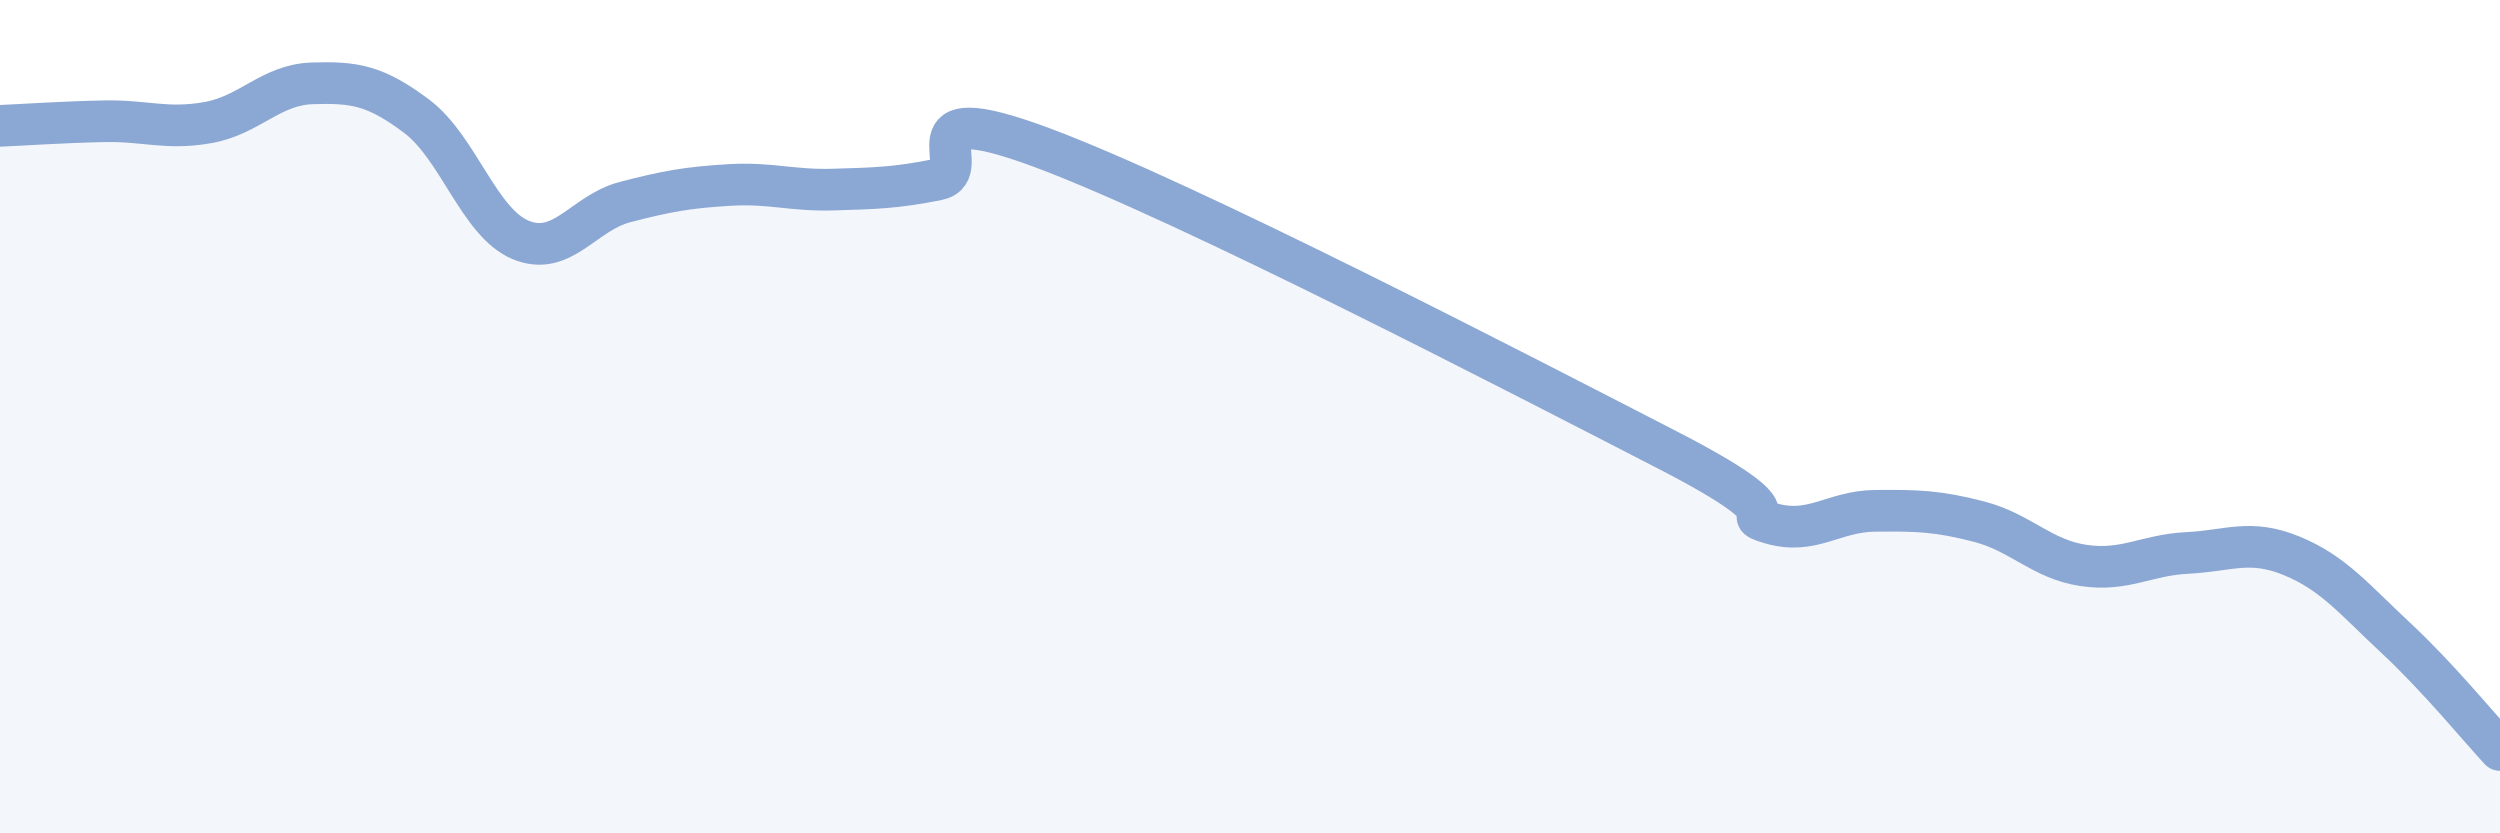 
    <svg width="60" height="20" viewBox="0 0 60 20" xmlns="http://www.w3.org/2000/svg">
      <path
        d="M 0,3.02 C 0.5,3 1.5,2.93 2.5,2.91 C 3.5,2.89 4,3.12 5,2.94 C 6,2.76 6.5,2.03 7.5,2 C 8.5,1.97 9,2.04 10,2.79 C 11,3.54 11.5,5.35 12.5,5.76 C 13.5,6.17 14,5.11 15,4.85 C 16,4.59 16.5,4.5 17.5,4.44 C 18.5,4.38 19,4.58 20,4.55 C 21,4.52 21.5,4.51 22.5,4.31 C 23.5,4.11 21.5,2.24 25,3.54 C 28.5,4.84 36.5,8.99 40,10.79 C 43.5,12.59 41.5,12.27 42.5,12.56 C 43.5,12.85 44,12.27 45,12.26 C 46,12.25 46.5,12.26 47.5,12.52 C 48.5,12.78 49,13.42 50,13.57 C 51,13.72 51.5,13.32 52.5,13.27 C 53.5,13.22 54,12.93 55,13.34 C 56,13.75 56.5,14.38 57.5,15.31 C 58.5,16.24 59.5,17.46 60,18L60 20L0 20Z"
        fill="#8ba7d3"
        opacity="0.1"
        stroke-linecap="round"
        stroke-linejoin="round"
      />
      <path
        d="M 0,3.02 C 0.5,3 1.5,2.93 2.5,2.91 C 3.5,2.89 4,3.12 5,2.94 C 6,2.76 6.5,2.03 7.5,2 C 8.5,1.97 9,2.04 10,2.79 C 11,3.54 11.5,5.35 12.5,5.76 C 13.5,6.17 14,5.11 15,4.85 C 16,4.59 16.5,4.5 17.5,4.44 C 18.5,4.38 19,4.58 20,4.55 C 21,4.52 21.5,4.51 22.5,4.31 C 23.5,4.11 21.5,2.24 25,3.54 C 28.5,4.84 36.5,8.99 40,10.79 C 43.5,12.59 41.5,12.27 42.5,12.56 C 43.5,12.85 44,12.27 45,12.26 C 46,12.25 46.5,12.26 47.5,12.52 C 48.5,12.78 49,13.42 50,13.57 C 51,13.72 51.5,13.32 52.5,13.27 C 53.5,13.22 54,12.93 55,13.34 C 56,13.75 56.5,14.38 57.5,15.31 C 58.5,16.24 59.5,17.46 60,18"
        stroke="#8ba7d3"
        stroke-width="1"
        fill="none"
        stroke-linecap="round"
        stroke-linejoin="round"
      />
    </svg>
  